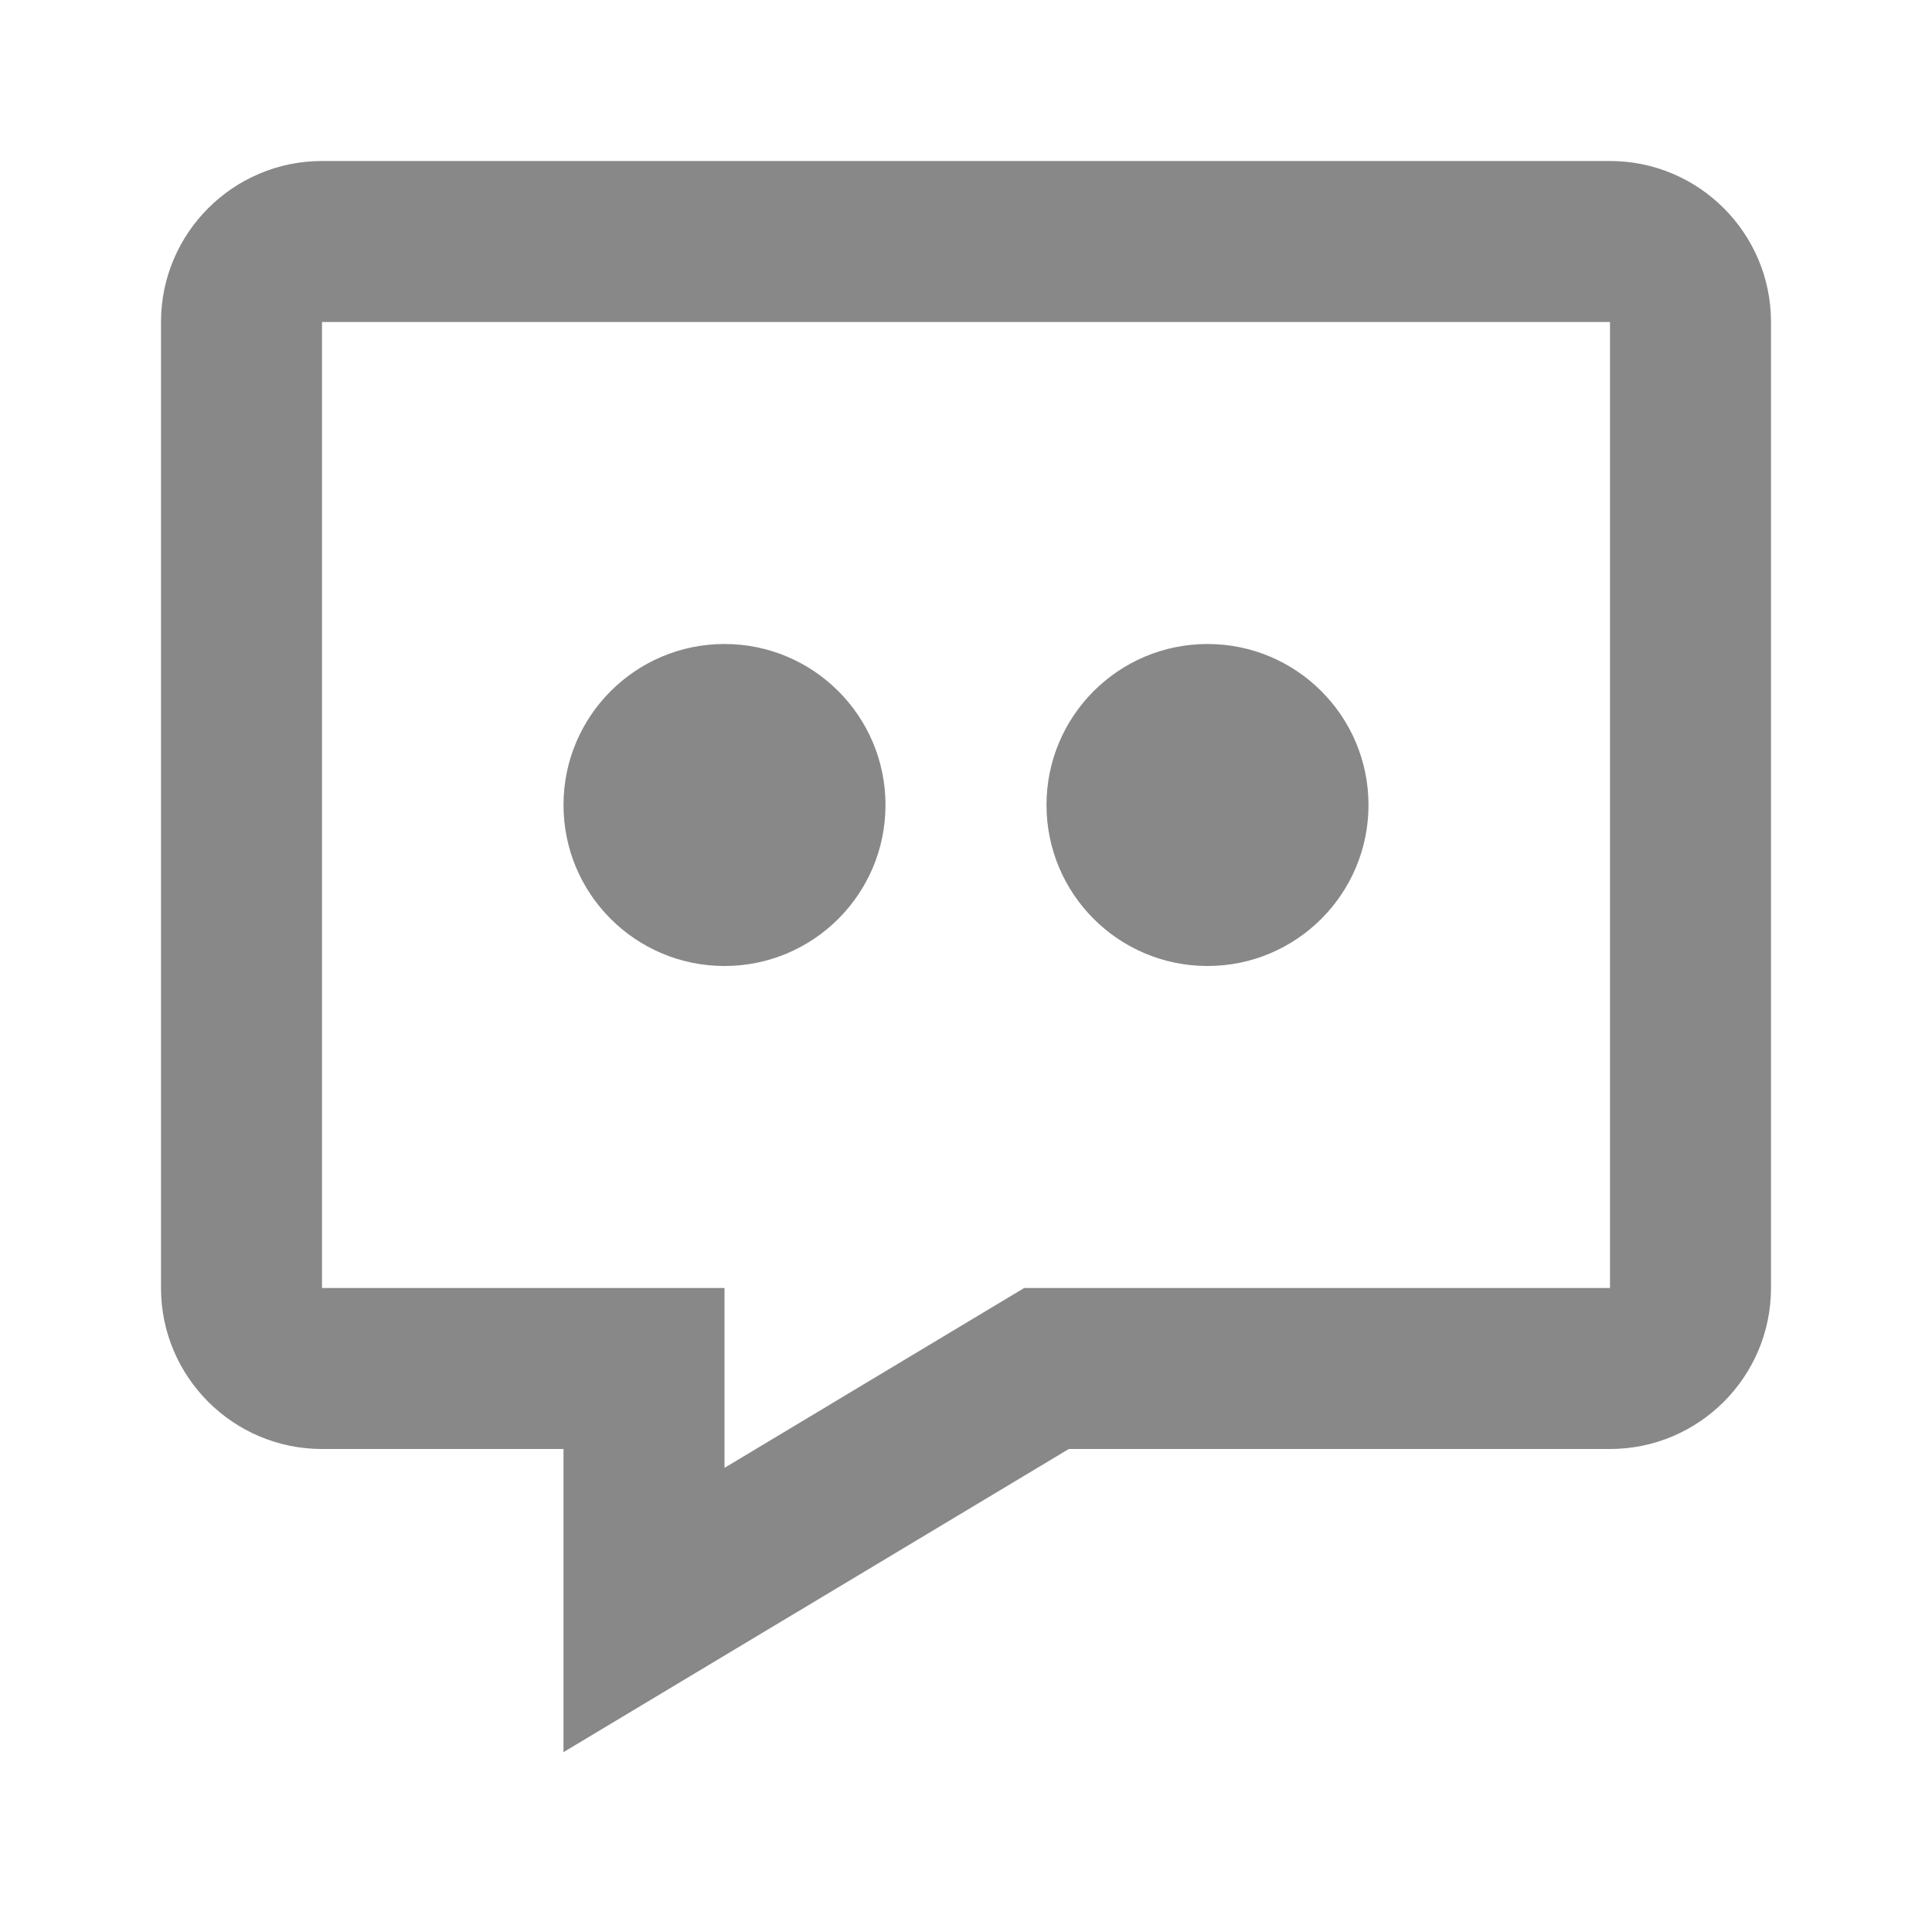 <svg xmlns="http://www.w3.org/2000/svg" width="24" height="24" viewBox="0 0 24 24">
    <defs>
        <style type="text/css">
            .standardne_svg_ikonice {
                fill: #888;
            }
        </style>
    </defs>
    <path class="standardne_svg_ikonice" d="M20 2H4c-1.103 0-2 .897-2 2v12c0 1.103.897 2 2 2h3v3.766L13.277 18H20c1.103 0 2-.897 2-2V4c0-1.103-.897-2-2-2zm0 14h-7.277L9 18.234V16H4V4h16v12z"/>
    <circle class="standardne_svg_ikonice" cx="15" cy="10" r="2"/>
    <circle class="standardne_svg_ikonice" cx="9" cy="10" r="2"/>
</svg>